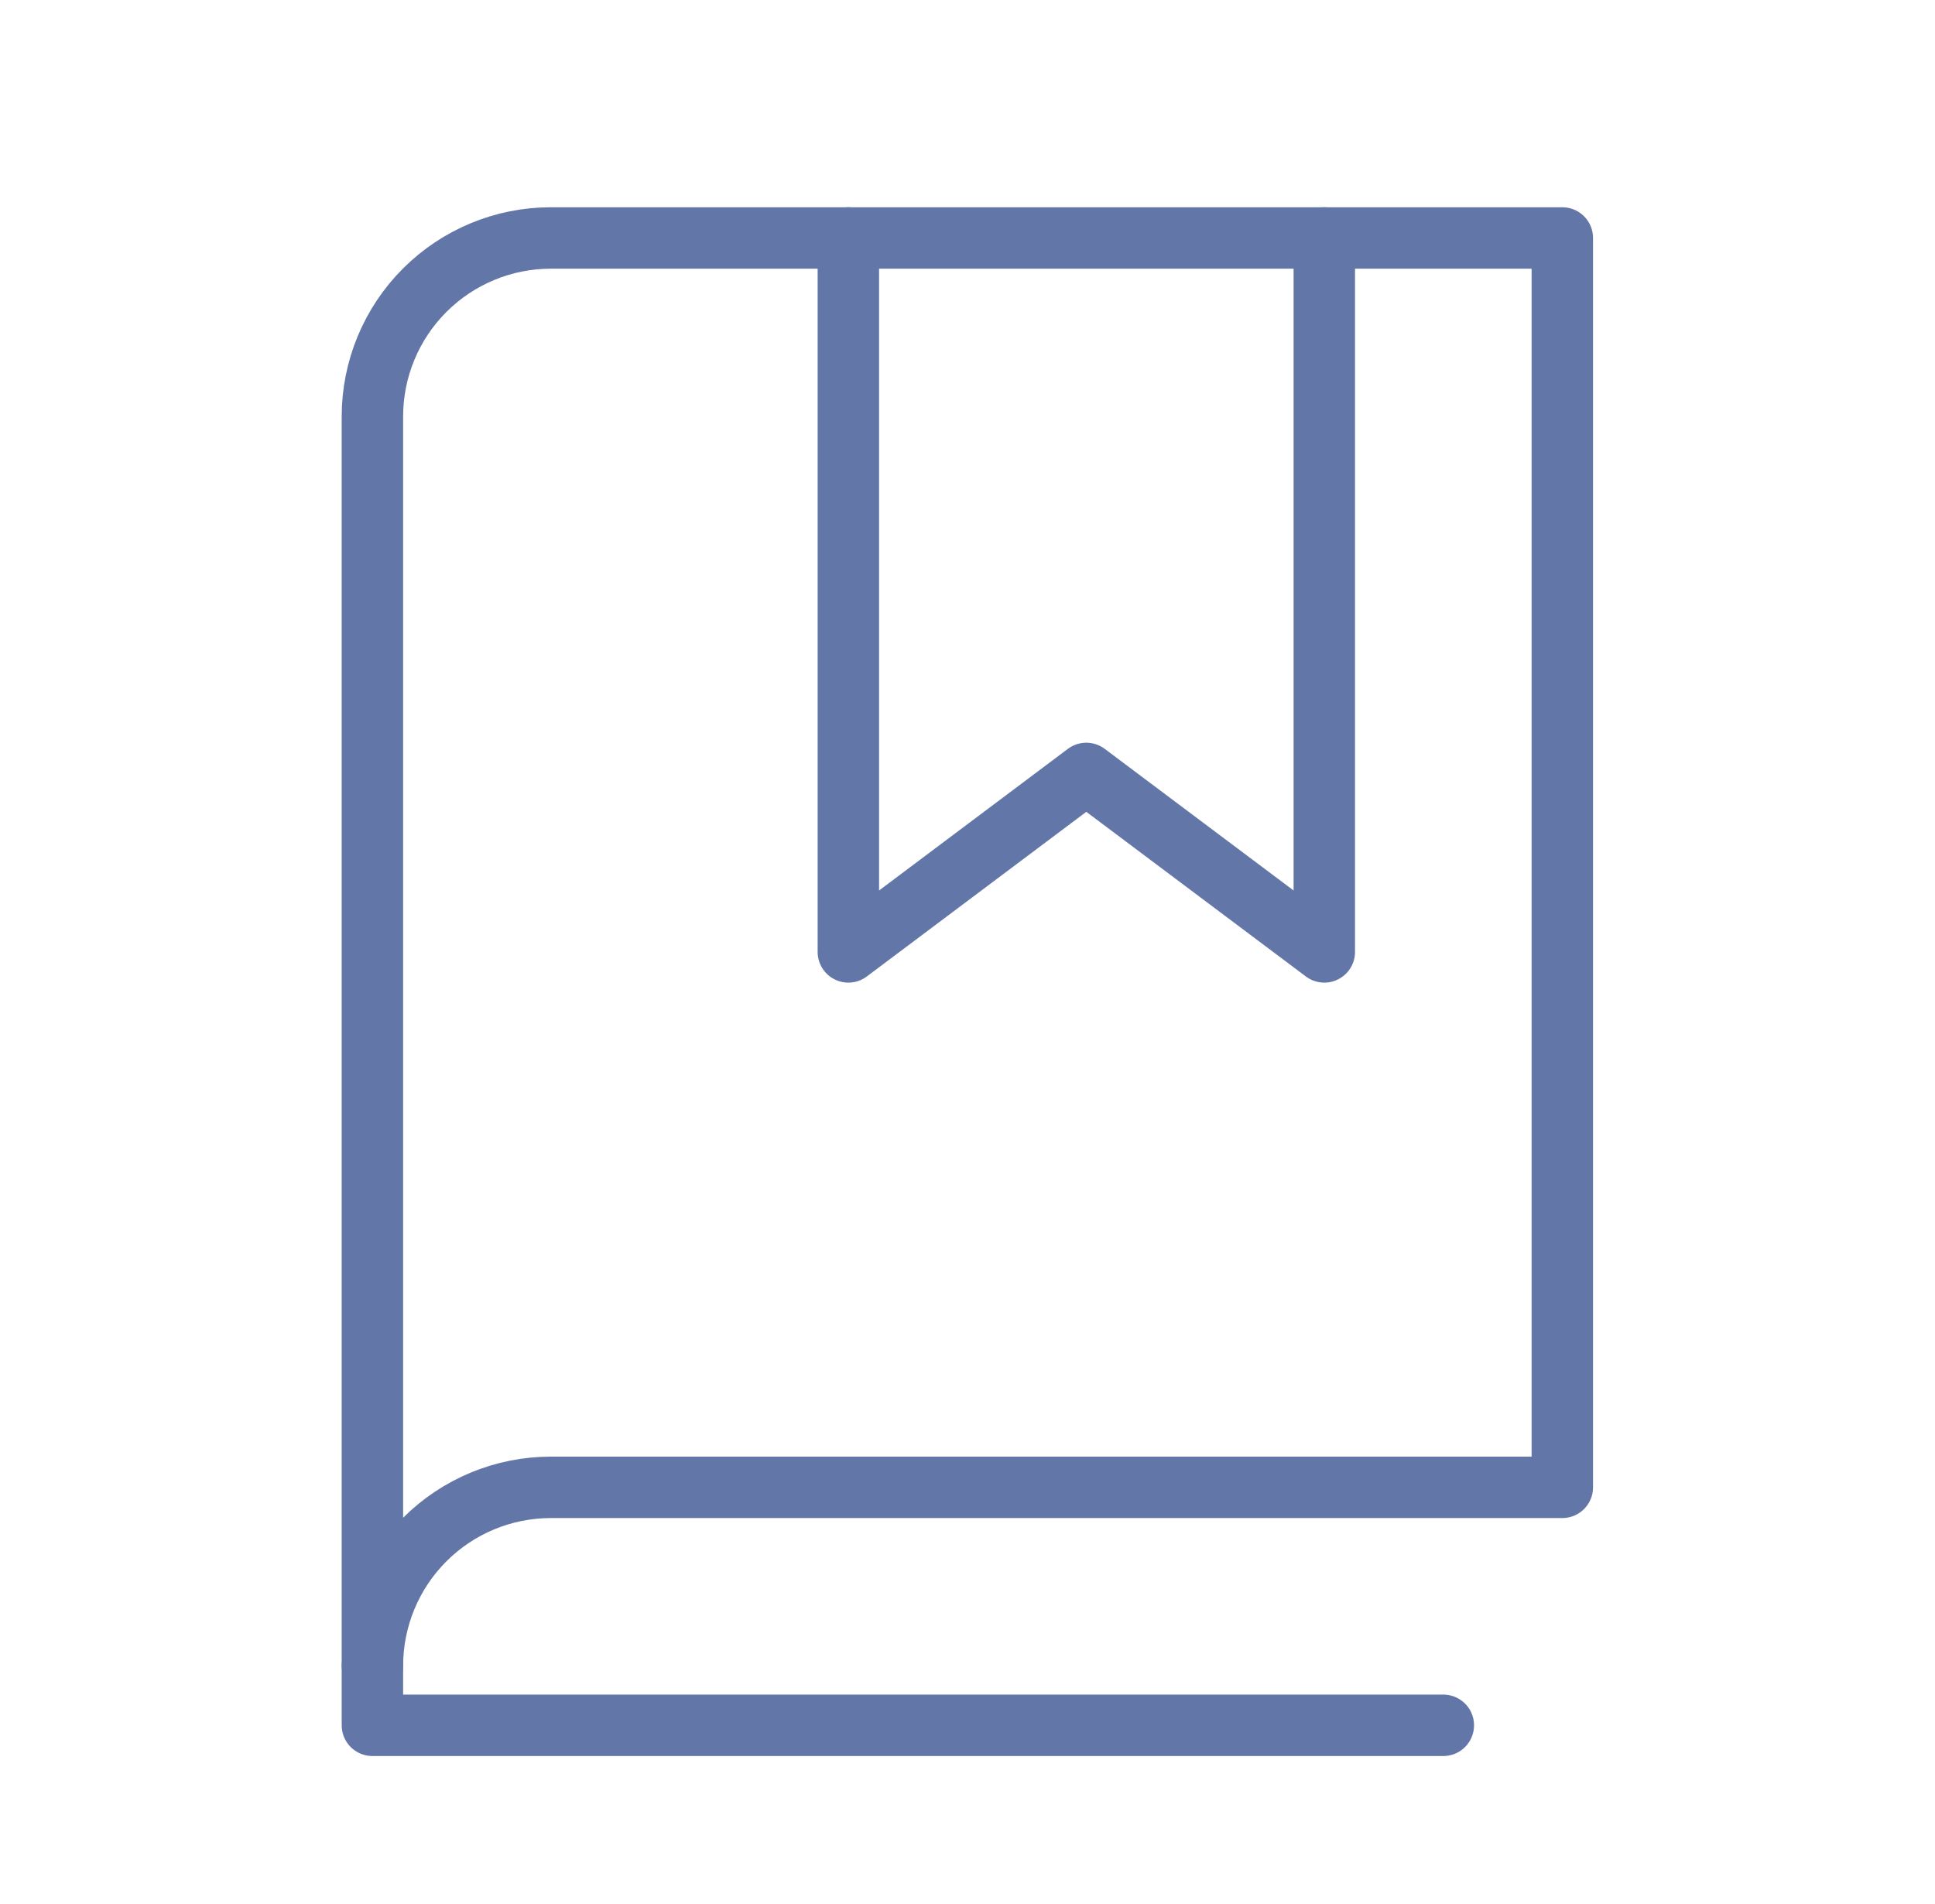 <svg width="63" height="62" viewBox="0 0 63 62" fill="none" xmlns="http://www.w3.org/2000/svg">
<path d="M12.125 54.237C12.125 52.696 12.737 51.218 13.827 50.128C14.917 49.038 16.395 48.426 17.936 48.426H50.866V7.748H17.936C16.395 7.748 14.917 8.36 13.827 9.45C12.737 10.54 12.125 12.018 12.125 13.559V54.237Z" stroke="#6376A8" stroke-width="2" stroke-linecap="round" stroke-linejoin="round"/>
<path d="M12.125 54.237V56.174H46.992" stroke="#6376A8" stroke-width="2" stroke-linecap="round" stroke-linejoin="round"/>
<path d="M43.117 7.748V30.993L35.368 25.182L27.621 30.993V7.748" stroke="#6376A8" stroke-width="2" stroke-linecap="round" stroke-linejoin="round"/>
</svg>

